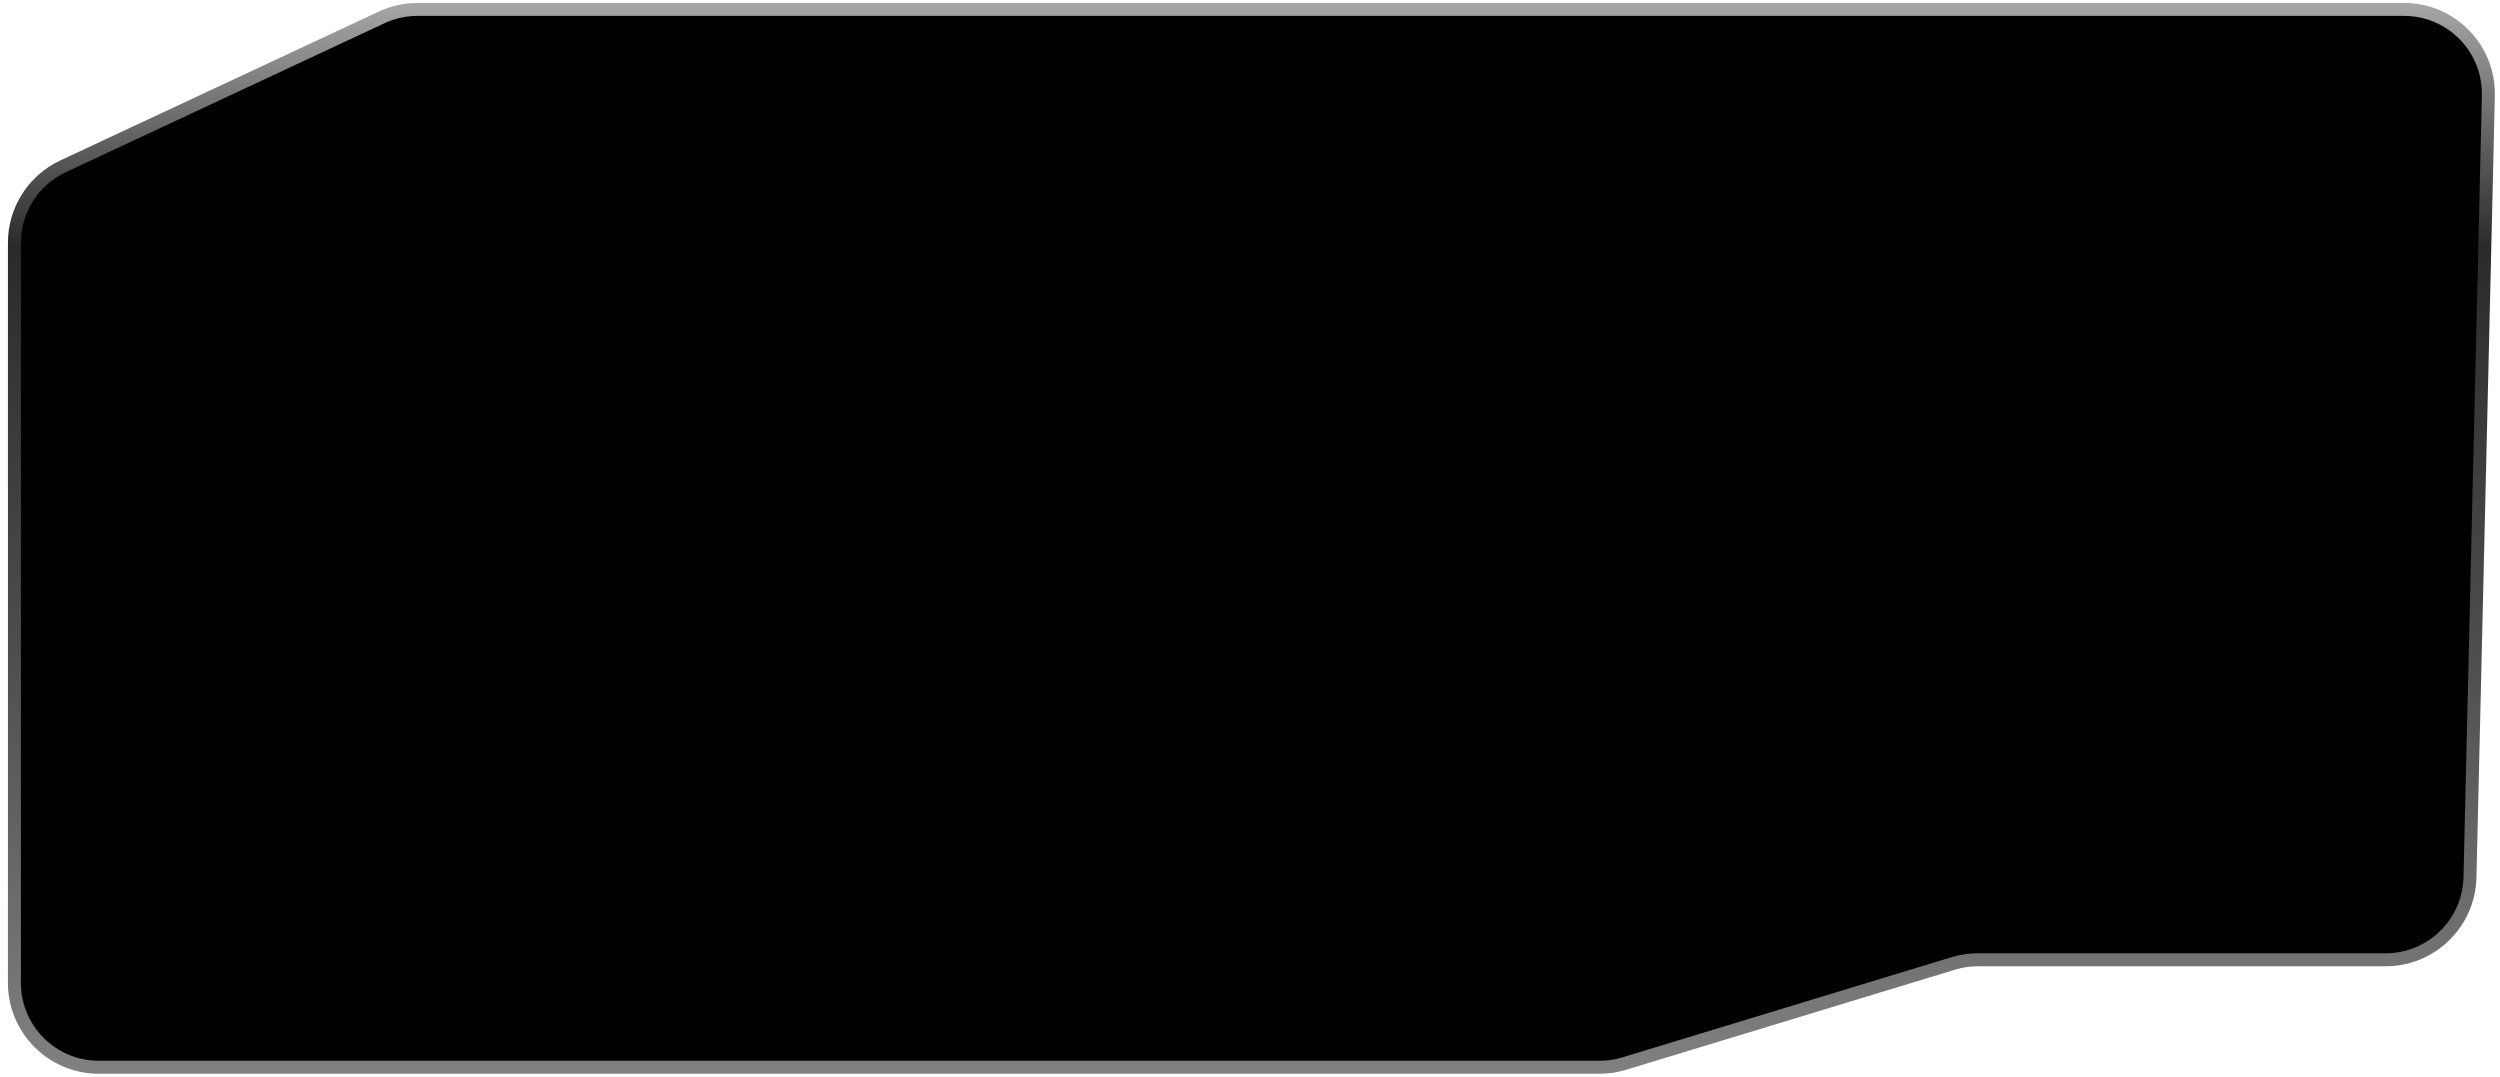 <?xml version="1.0" encoding="UTF-8"?> <svg xmlns="http://www.w3.org/2000/svg" width="260" height="112" viewBox="0 0 260 112" fill="none"><path d="M39.707 1.802L6.56 17.294C3.473 18.737 1.5 21.837 1.5 25.244V102.219C1.5 107.066 5.429 110.995 10.276 110.995H166.36C167.226 110.995 168.088 110.866 168.916 110.614L203.136 100.198C203.965 99.945 204.826 99.817 205.692 99.817H248.104C252.87 99.817 256.765 96.013 256.877 91.248L258.789 9.959C258.905 5.033 254.943 0.977 250.015 0.977H43.422C42.138 0.977 40.87 1.258 39.707 1.802Z" fill="#010101" stroke="url(#paint0_linear_5099_2)" stroke-width="1.35"></path><defs><linearGradient id="paint0_linear_5099_2" x1="134.898" y1="-8.764" x2="134.898" y2="113.869" gradientUnits="userSpaceOnUse"><stop stop-color="#D3D3D3"></stop><stop offset="0.281" stop-color="#2B2B2B"></stop><stop offset="0.62" stop-color="#4E4D4D"></stop><stop offset="1" stop-color="#848282"></stop></linearGradient></defs></svg> 